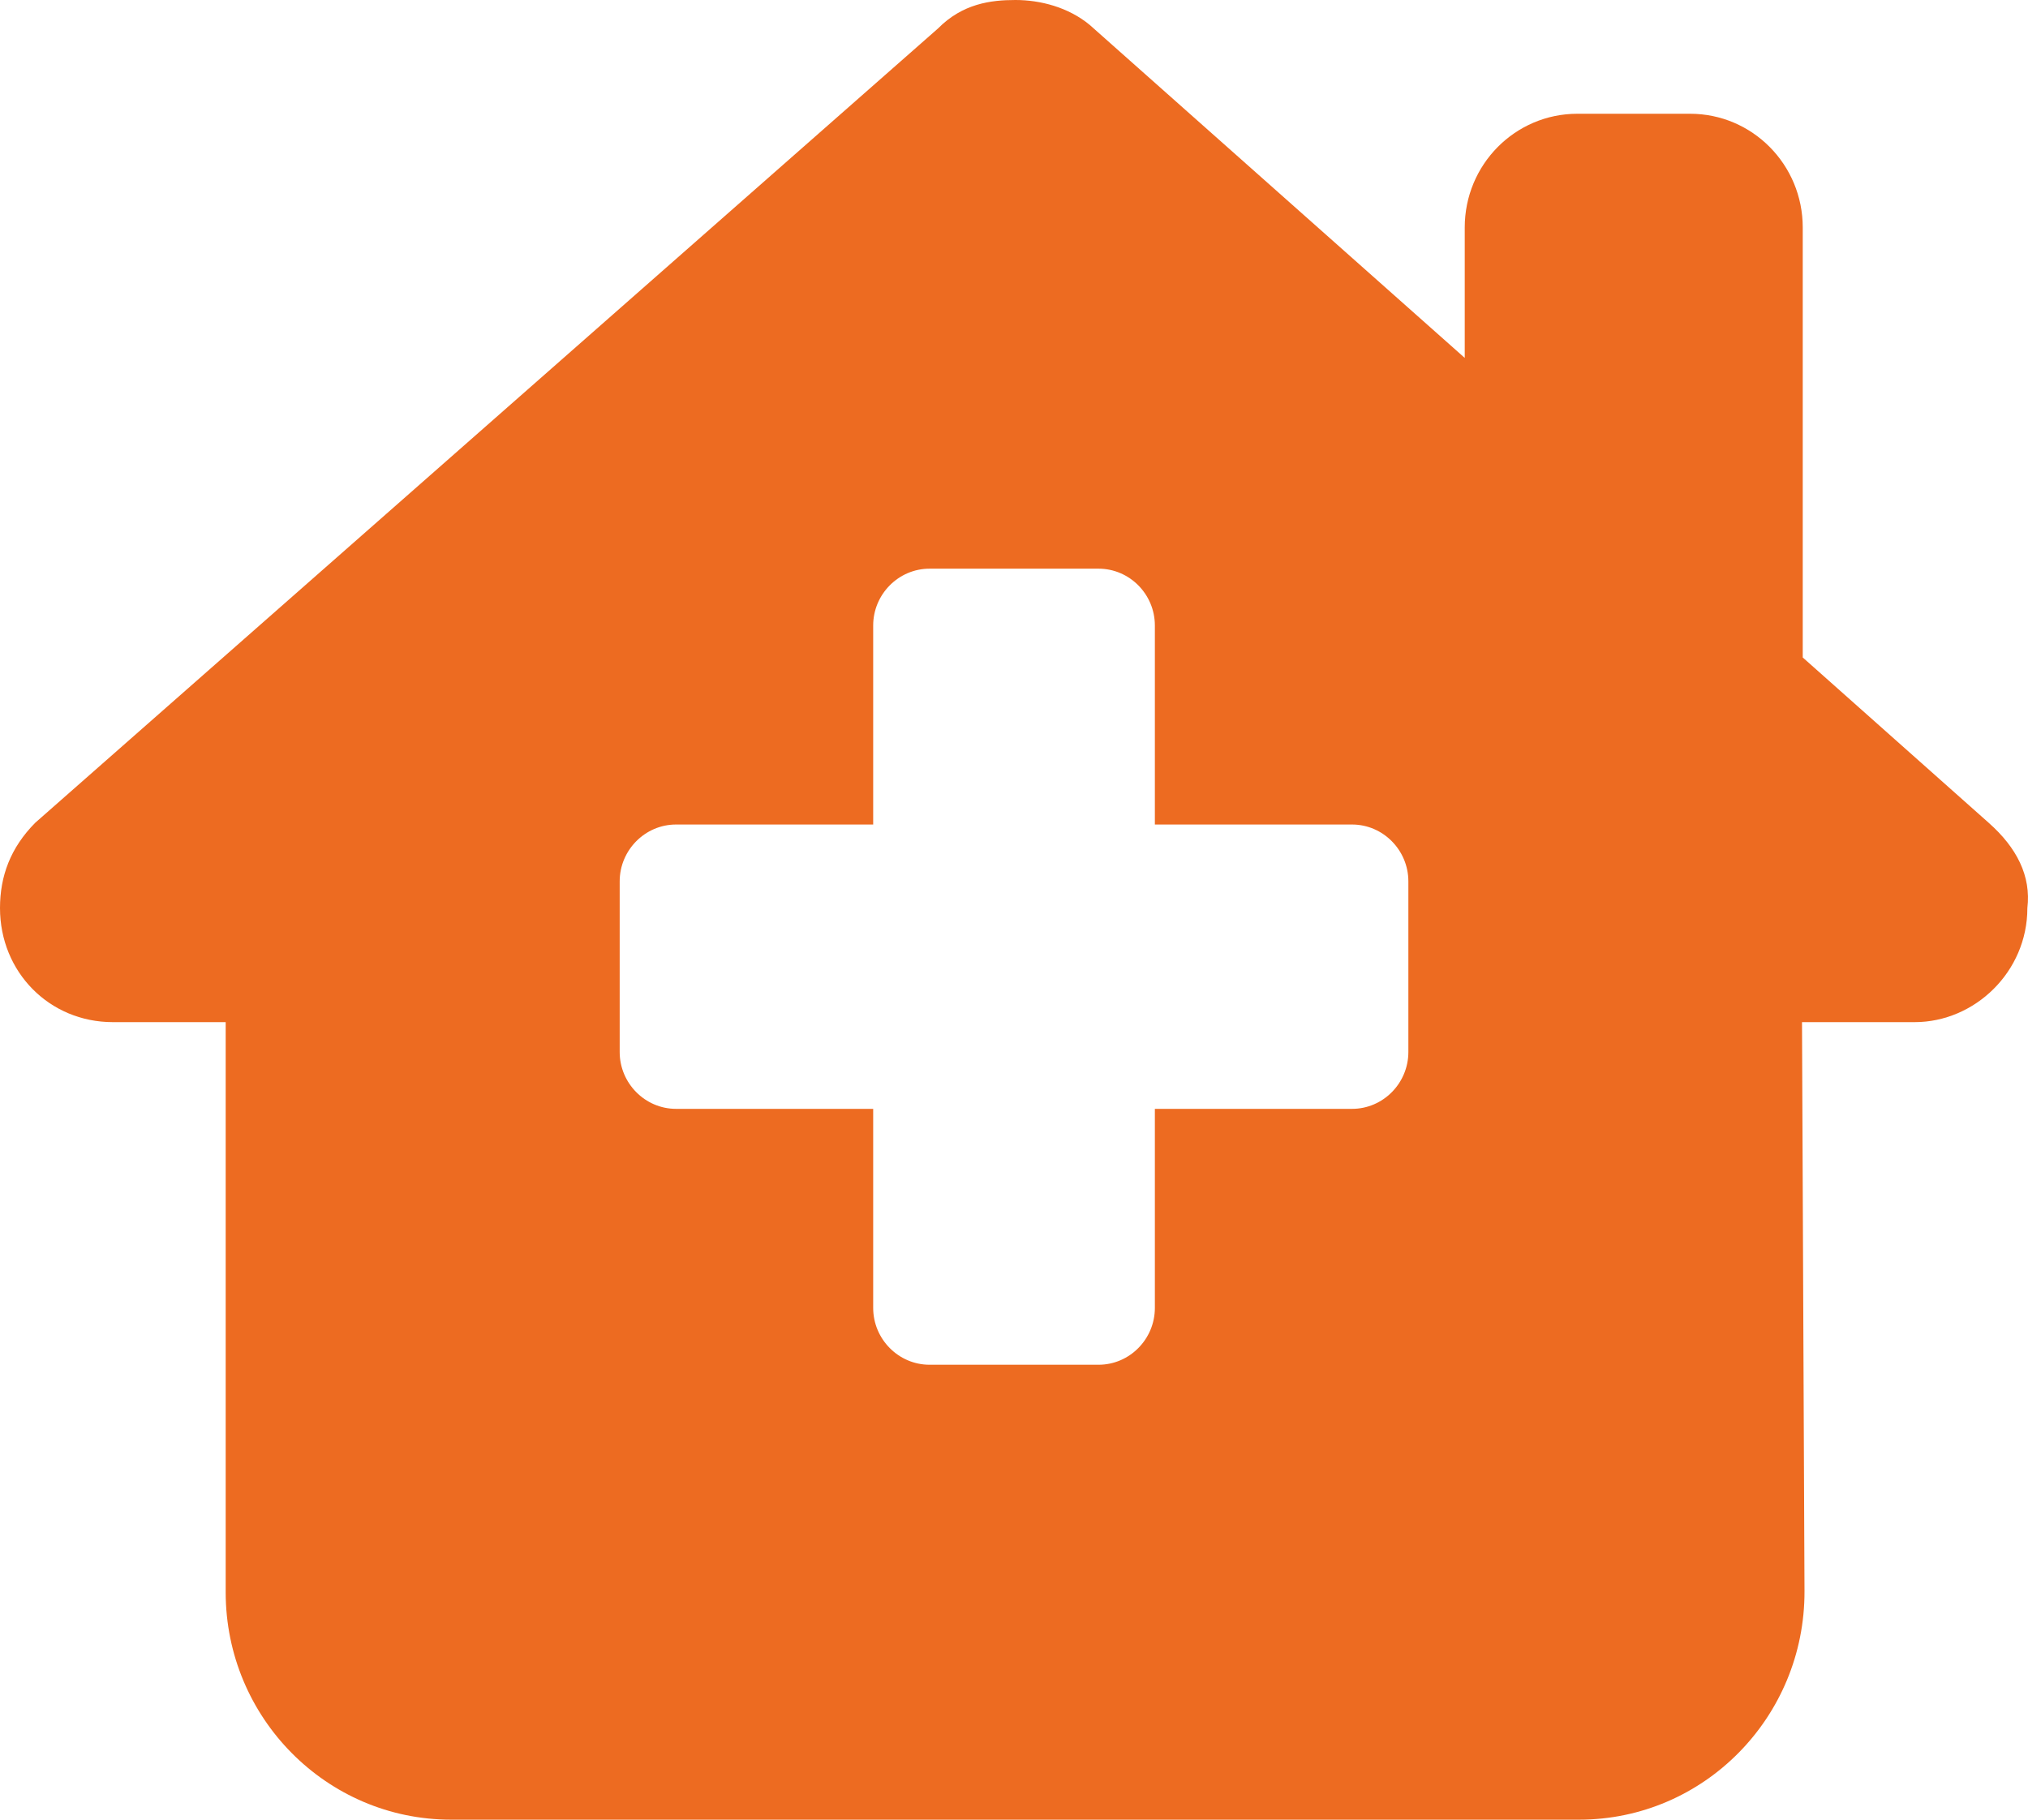 <svg width="39" height="35" viewBox="0 0 39 35" fill="none" xmlns="http://www.w3.org/2000/svg">
<path d="M34.654 19.66L34.702 30.605C34.709 33.031 32.765 35 30.368 35H8.674C6.28 35 4.34 33.038 4.34 30.625V19.66H2.17C0.949 19.66 0 18.696 0 17.466C0 16.851 0.203 16.304 0.678 15.825L18.038 0.548C18.512 0.069 19.054 0 19.528 0C20.002 0 20.543 0.137 20.956 0.479L28.168 6.884V4.375C28.168 3.167 29.136 2.188 30.334 2.188H32.501C33.7 2.188 34.668 3.167 34.668 4.375V12.646L38.243 15.825C38.785 16.304 39.062 16.851 38.988 17.466C38.988 18.696 37.972 19.66 36.821 19.66H34.654V19.66ZM27.084 16.953C27.084 16.352 26.597 15.859 26.001 15.859H22.209V12.031C22.209 11.43 21.722 10.938 21.126 10.938H17.876C17.28 10.938 16.792 11.43 16.792 12.031V15.859H13.001C12.405 15.859 11.917 16.352 11.917 16.953V20.234C11.917 20.836 12.405 21.328 13.001 21.328H16.792V25.156C16.792 25.758 17.28 26.25 17.876 26.25H21.126C21.722 26.25 22.209 25.758 22.209 25.156V21.328H26.001C26.597 21.328 27.084 20.836 27.084 20.234V16.953V16.953Z" fill="#ED6B21"/>
</svg>
